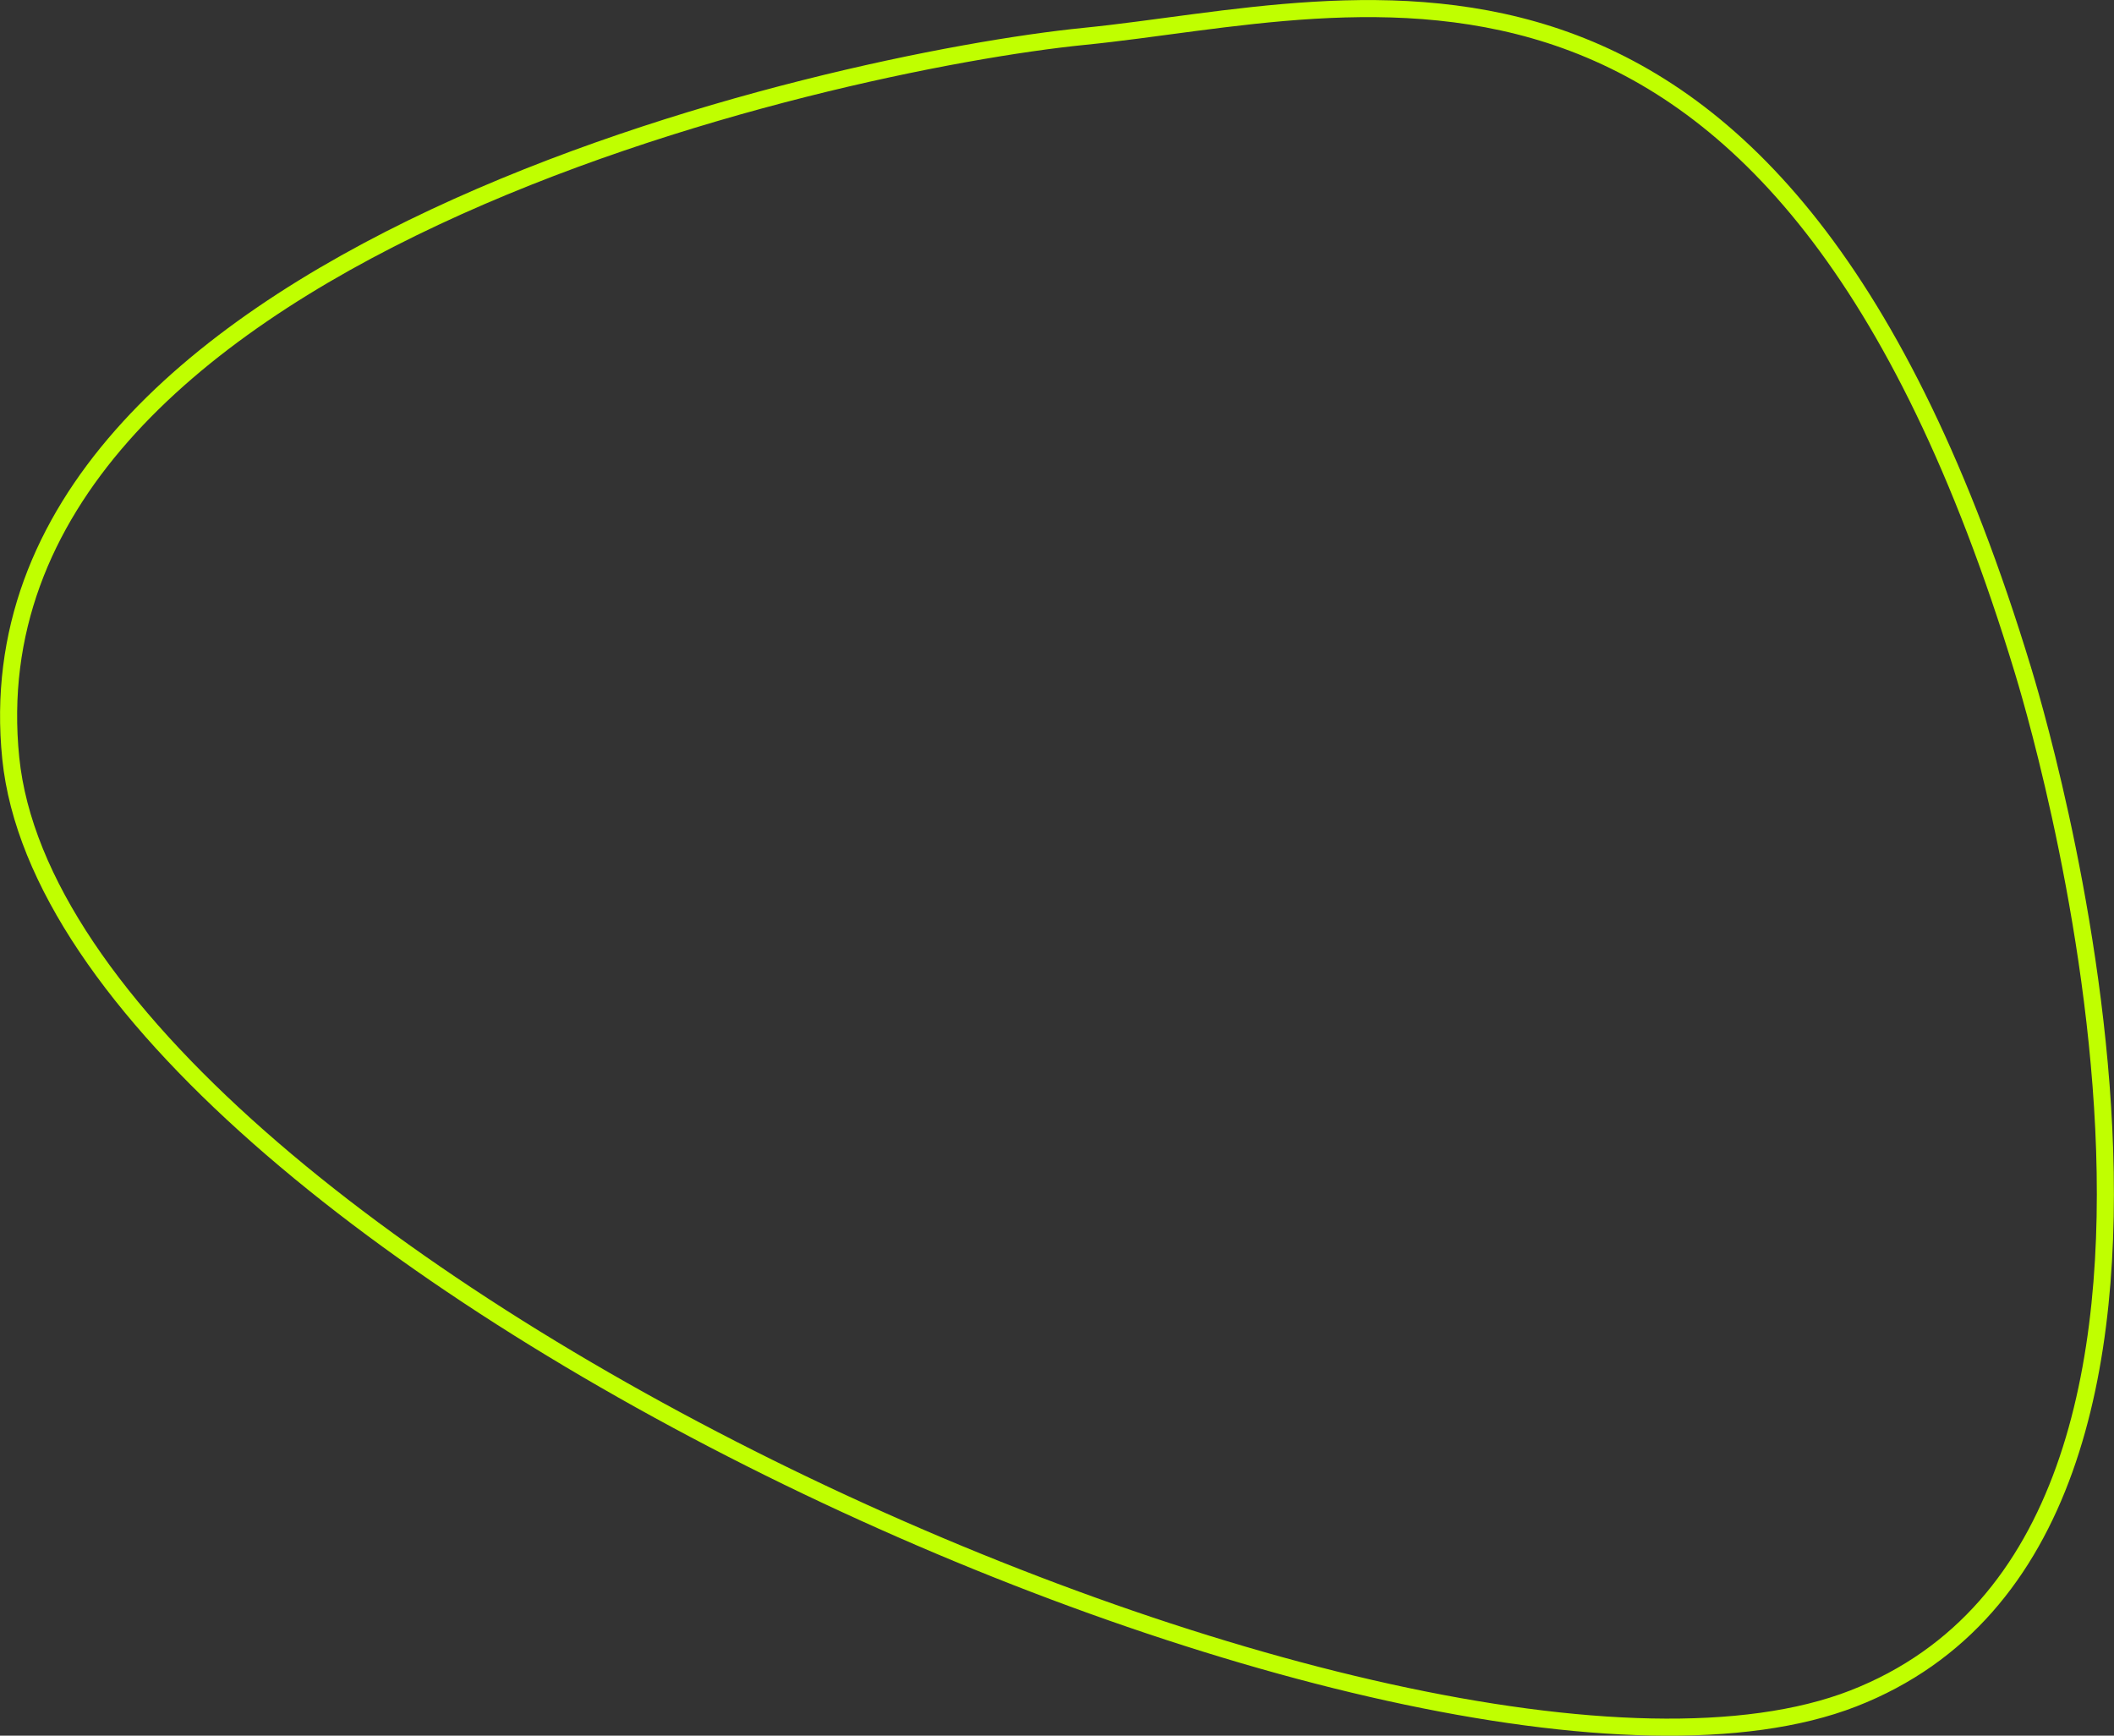 <?xml version="1.0" encoding="UTF-8"?> <svg xmlns="http://www.w3.org/2000/svg" viewBox="0 0 123.83 101.67"><rect x="0" y="0" width="123.83" height="101.67" fill="#333333" stroke="none"/> <defs> <style>.cls-1{fill:none;stroke:#c0ff00;stroke-miterlimit:10;}</style> </defs> <g id="Слой_2" data-name="Слой 2"> <g id="Слой_1-2" data-name="Слой 1"> <path class="cls-1" d="M118.5,39.27c.37,1.24,15.56,50.28-9.94,60.22S3.57,73.29.63,44.41c-3-29.59,48.26-40.82,62.88-42.28C79.82.51,104.15-8,118.5,39.27"></path> </g> </g> </svg> 